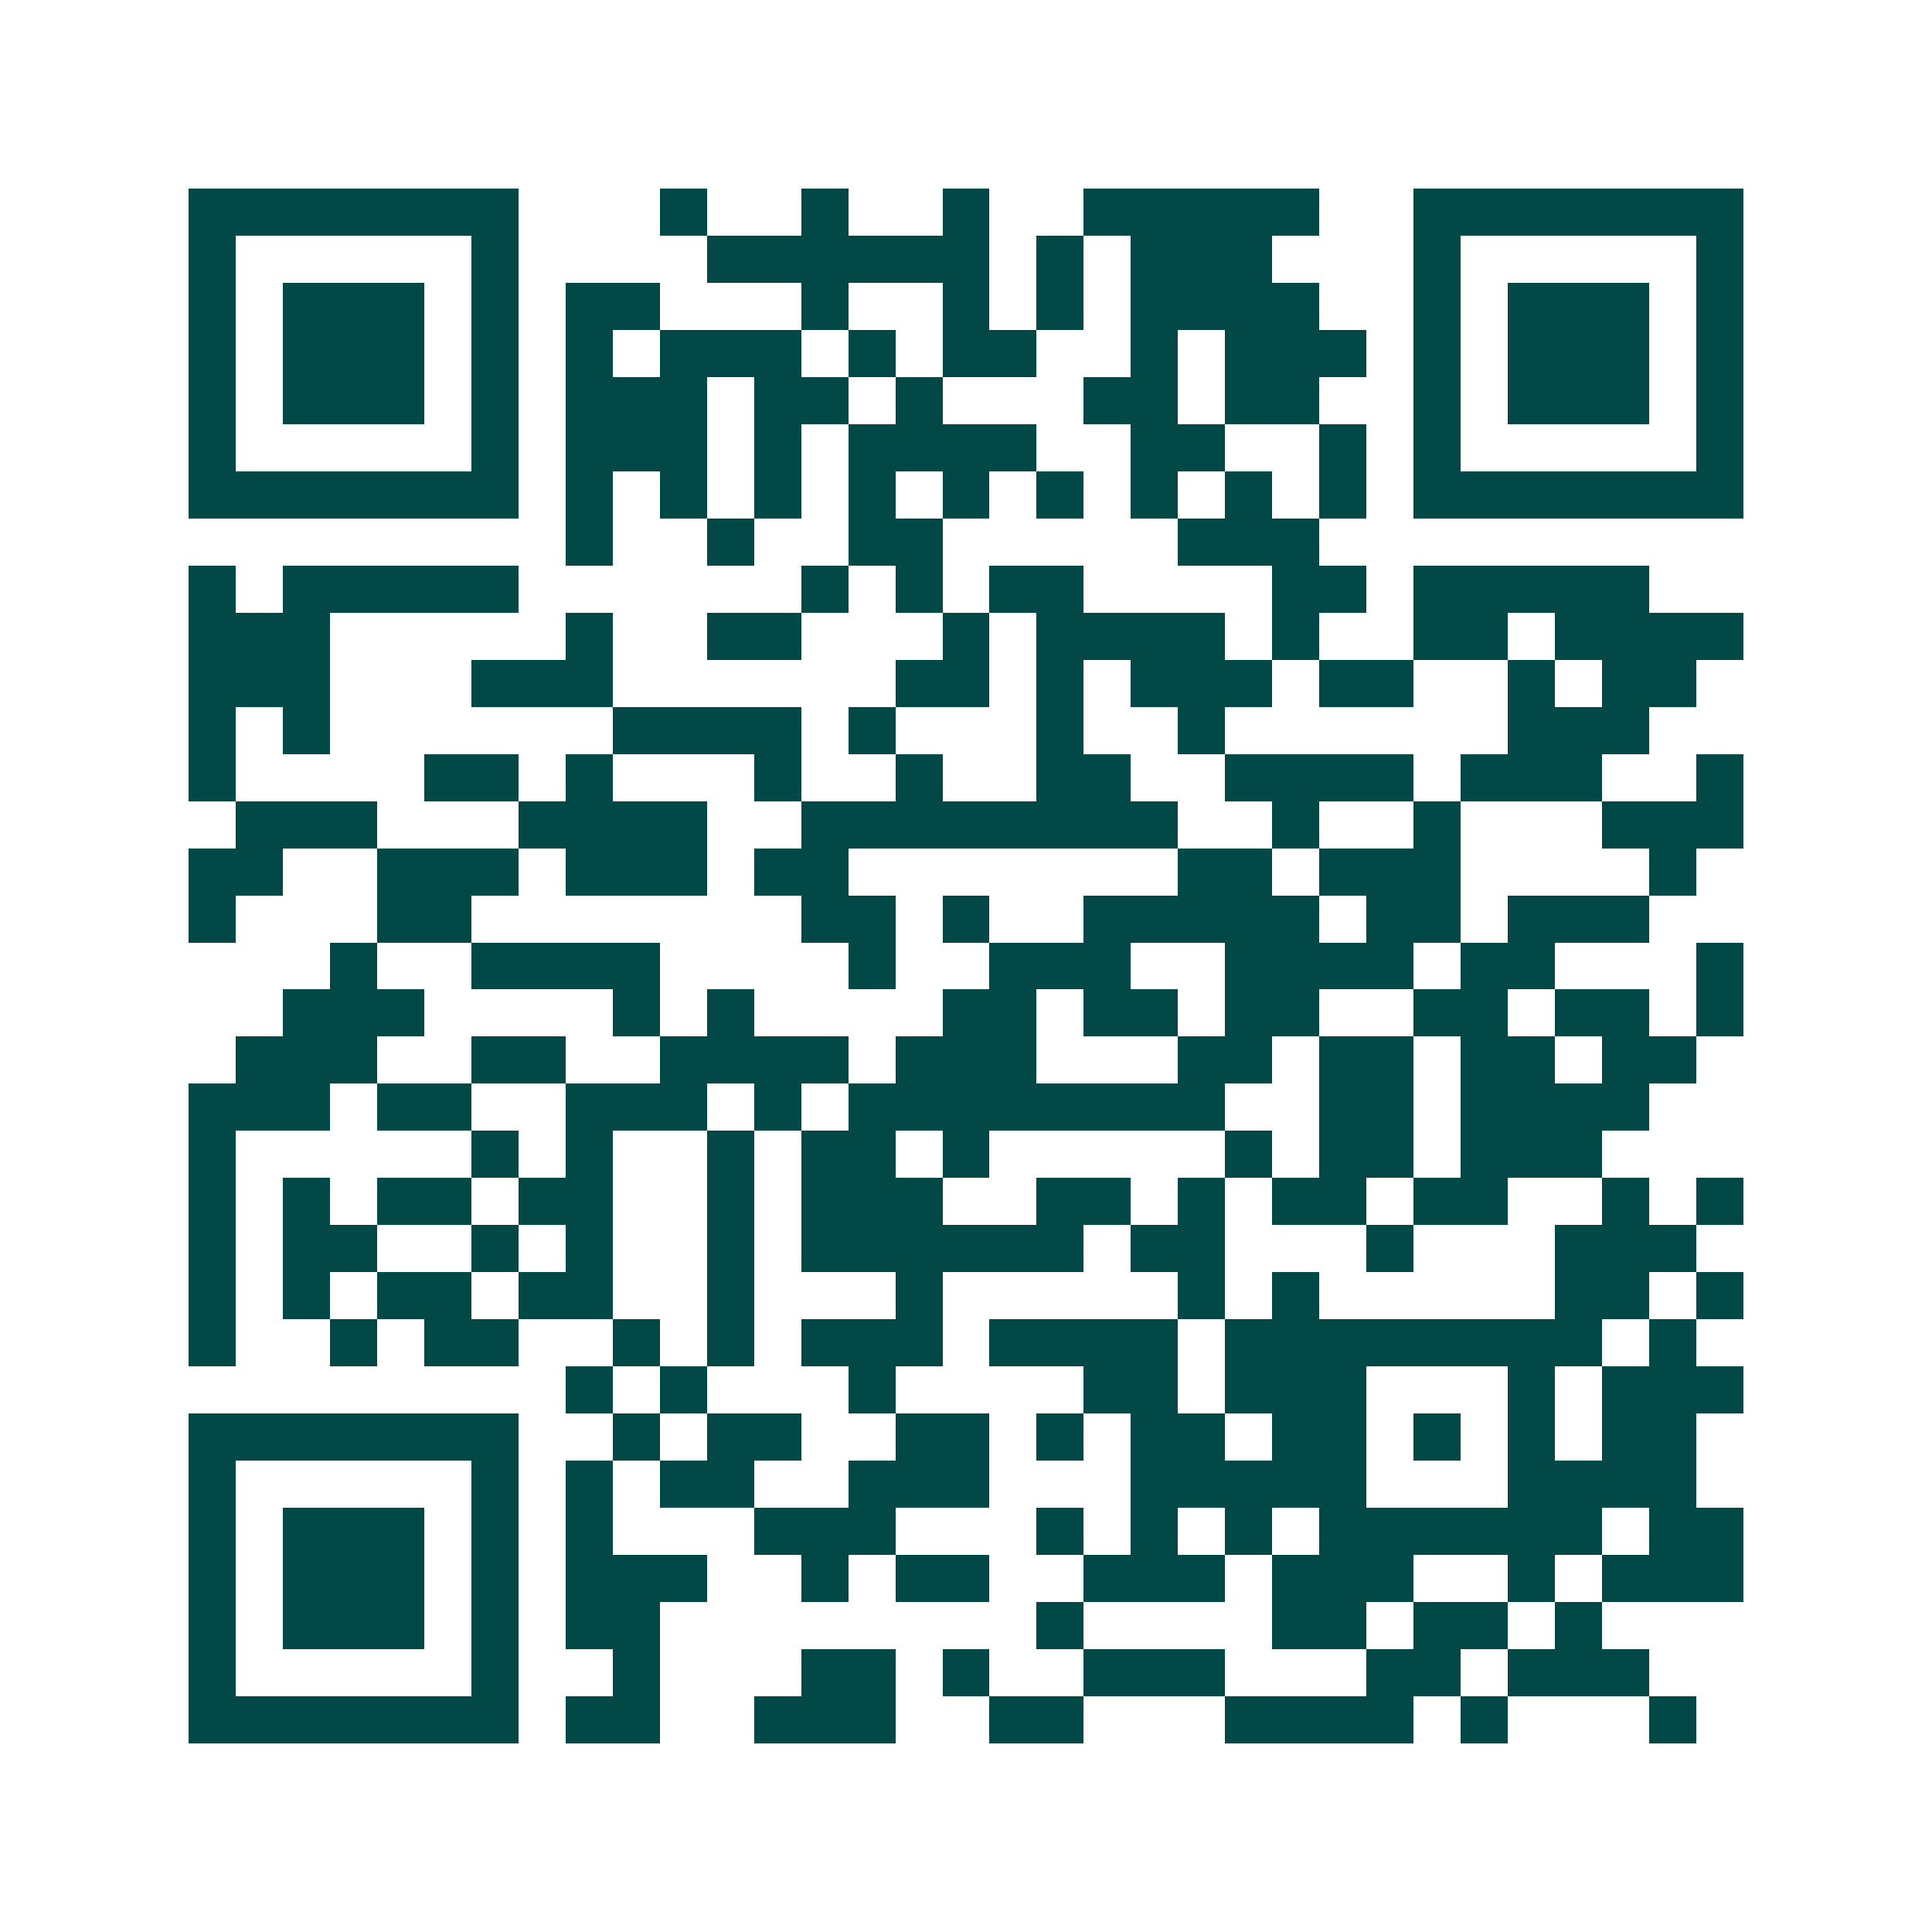 <svg xmlns="http://www.w3.org/2000/svg" width="200" height="200" viewBox="0 0 41 41" shape-rendering="crispEdges"><path fill="#ffffff" d="M0 0h41v41H0z"/><path stroke="#014847" d="M4 4.5h7m3 0h1m2 0h1m2 0h1m2 0h5m2 0h7M4 5.5h1m5 0h1m4 0h6m1 0h1m1 0h3m3 0h1m5 0h1M4 6.5h1m1 0h3m1 0h1m1 0h2m3 0h1m2 0h1m1 0h1m1 0h4m2 0h1m1 0h3m1 0h1M4 7.5h1m1 0h3m1 0h1m1 0h1m1 0h3m1 0h1m1 0h2m2 0h1m1 0h3m1 0h1m1 0h3m1 0h1M4 8.5h1m1 0h3m1 0h1m1 0h3m1 0h2m1 0h1m3 0h2m1 0h2m2 0h1m1 0h3m1 0h1M4 9.5h1m5 0h1m1 0h3m1 0h1m1 0h4m2 0h2m2 0h1m1 0h1m5 0h1M4 10.5h7m1 0h1m1 0h1m1 0h1m1 0h1m1 0h1m1 0h1m1 0h1m1 0h1m1 0h1m1 0h7M12 11.5h1m2 0h1m2 0h2m5 0h3M4 12.5h1m1 0h5m6 0h1m1 0h1m1 0h2m4 0h2m1 0h5M4 13.5h3m5 0h1m2 0h2m3 0h1m1 0h4m1 0h1m2 0h2m1 0h4M4 14.5h3m3 0h3m6 0h2m1 0h1m1 0h3m1 0h2m2 0h1m1 0h2M4 15.5h1m1 0h1m6 0h4m1 0h1m3 0h1m2 0h1m6 0h3M4 16.5h1m4 0h2m1 0h1m3 0h1m2 0h1m2 0h2m2 0h4m1 0h3m2 0h1M5 17.5h3m3 0h4m2 0h8m2 0h1m2 0h1m3 0h3M4 18.5h2m2 0h3m1 0h3m1 0h2m7 0h2m1 0h3m4 0h1M4 19.5h1m3 0h2m7 0h2m1 0h1m2 0h5m1 0h2m1 0h3M7 20.5h1m2 0h4m4 0h1m2 0h3m2 0h4m1 0h2m3 0h1M6 21.5h3m4 0h1m1 0h1m4 0h2m1 0h2m1 0h2m2 0h2m1 0h2m1 0h1M5 22.5h3m2 0h2m2 0h4m1 0h3m3 0h2m1 0h2m1 0h2m1 0h2M4 23.5h3m1 0h2m2 0h3m1 0h1m1 0h8m2 0h2m1 0h4M4 24.5h1m5 0h1m1 0h1m2 0h1m1 0h2m1 0h1m5 0h1m1 0h2m1 0h3M4 25.5h1m1 0h1m1 0h2m1 0h2m2 0h1m1 0h3m2 0h2m1 0h1m1 0h2m1 0h2m2 0h1m1 0h1M4 26.5h1m1 0h2m2 0h1m1 0h1m2 0h1m1 0h6m1 0h2m3 0h1m3 0h3M4 27.5h1m1 0h1m1 0h2m1 0h2m2 0h1m3 0h1m5 0h1m1 0h1m5 0h2m1 0h1M4 28.5h1m2 0h1m1 0h2m2 0h1m1 0h1m1 0h3m1 0h4m1 0h8m1 0h1M12 29.5h1m1 0h1m3 0h1m4 0h2m1 0h3m3 0h1m1 0h3M4 30.5h7m2 0h1m1 0h2m2 0h2m1 0h1m1 0h2m1 0h2m1 0h1m1 0h1m1 0h2M4 31.5h1m5 0h1m1 0h1m1 0h2m2 0h3m3 0h5m3 0h4M4 32.5h1m1 0h3m1 0h1m1 0h1m3 0h3m3 0h1m1 0h1m1 0h1m1 0h6m1 0h2M4 33.5h1m1 0h3m1 0h1m1 0h3m2 0h1m1 0h2m2 0h3m1 0h3m2 0h1m1 0h3M4 34.5h1m1 0h3m1 0h1m1 0h2m8 0h1m4 0h2m1 0h2m1 0h1M4 35.5h1m5 0h1m2 0h1m3 0h2m1 0h1m2 0h3m3 0h2m1 0h3M4 36.5h7m1 0h2m2 0h3m2 0h2m3 0h4m1 0h1m3 0h1"/></svg>

